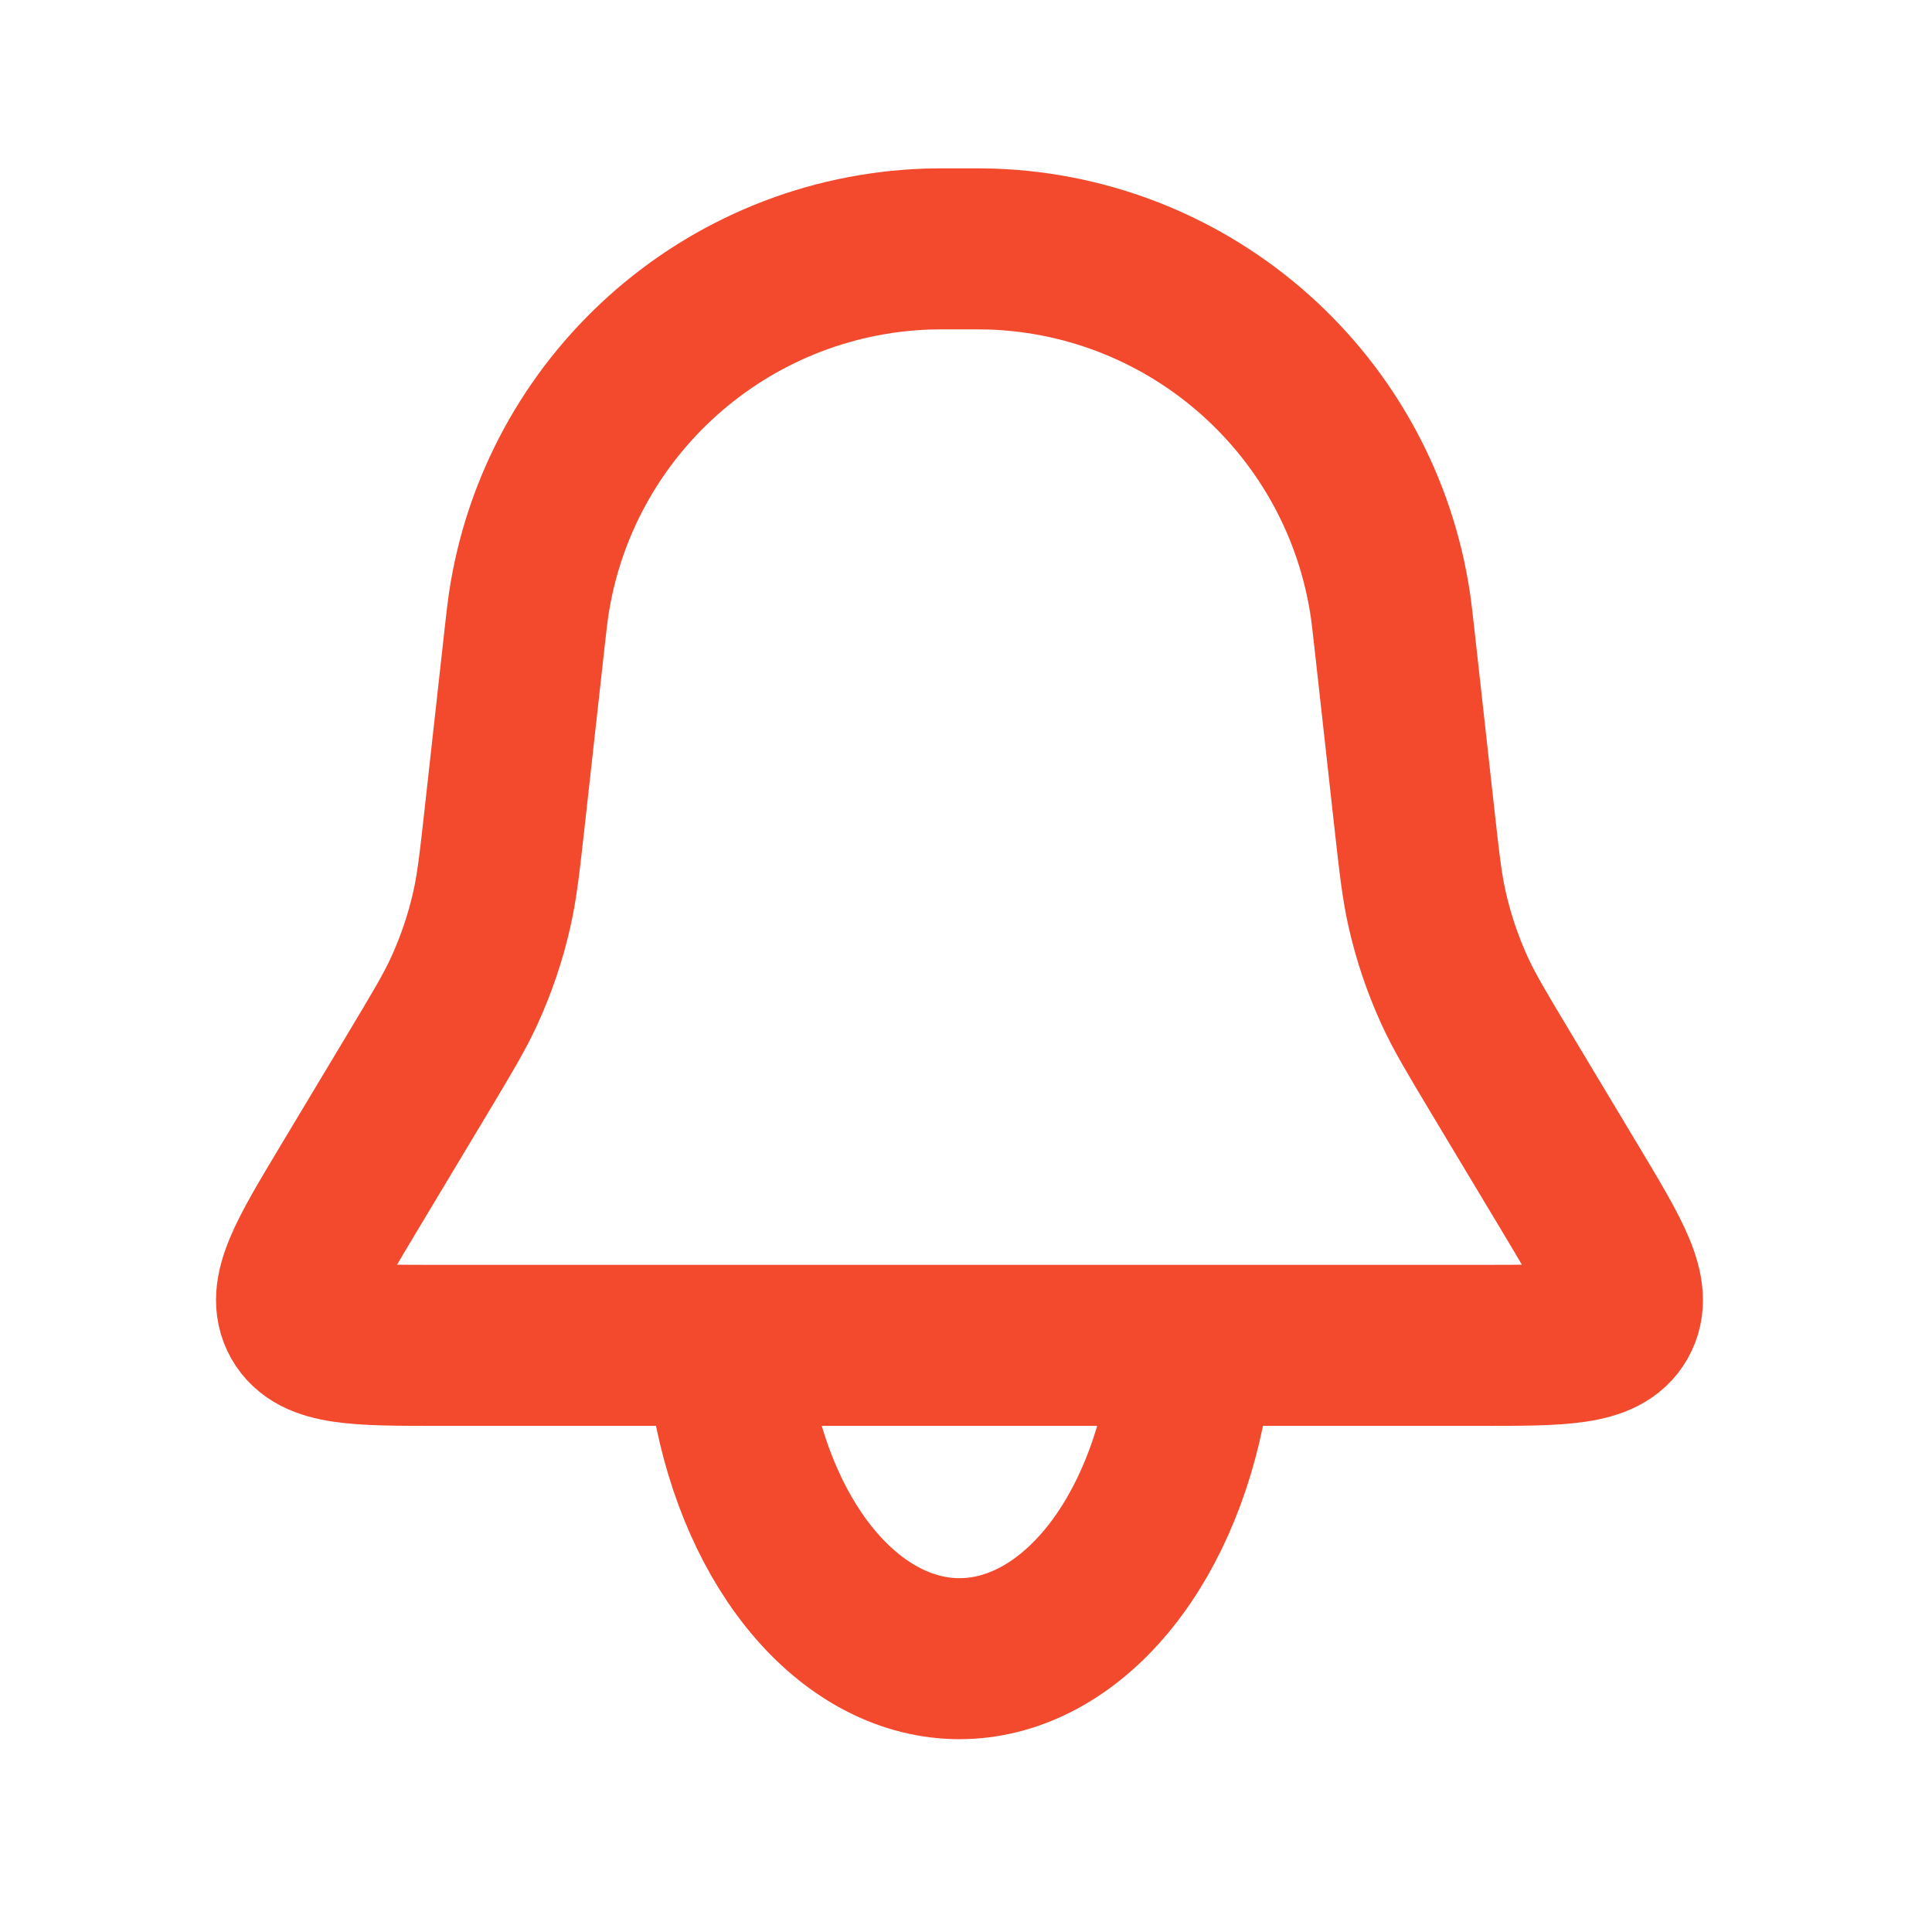 <svg width="36" height="36" viewBox="0 0 36 36" fill="none" xmlns="http://www.w3.org/2000/svg">
<path d="M9.775 11.889C9.81 11.581 9.827 11.427 9.846 11.294C10.391 7.572 13.519 4.772 17.278 4.641C17.413 4.637 17.568 4.637 17.878 4.637C18.189 4.637 18.344 4.637 18.479 4.641C22.238 4.772 25.366 7.572 25.911 11.294C25.93 11.427 25.947 11.581 25.982 11.889L26.349 15.197C26.447 16.079 26.496 16.52 26.594 16.949C26.711 17.466 26.881 17.969 27.101 18.452C27.283 18.852 27.512 19.232 27.968 19.994L29.245 22.122C30.029 23.429 30.421 24.082 30.142 24.576C29.862 25.069 29.1 25.069 27.577 25.069H8.18C6.656 25.069 5.895 25.069 5.615 24.576C5.336 24.082 5.728 23.429 6.512 22.122L7.789 19.994C8.245 19.232 8.474 18.852 8.656 18.452C8.876 17.969 9.046 17.466 9.163 16.949C9.261 16.52 9.31 16.079 9.408 15.197L9.775 11.889Z" stroke="#F3492C" stroke-width="3"/>
<path d="M13.649 26.039C13.899 27.436 14.448 28.67 15.213 29.55C15.978 30.43 16.915 30.907 17.878 30.907C18.842 30.907 19.779 30.43 20.544 29.55C21.308 28.67 21.858 27.436 22.108 26.039" stroke="#F3492C" stroke-width="3" stroke-linecap="round"/>
</svg>
